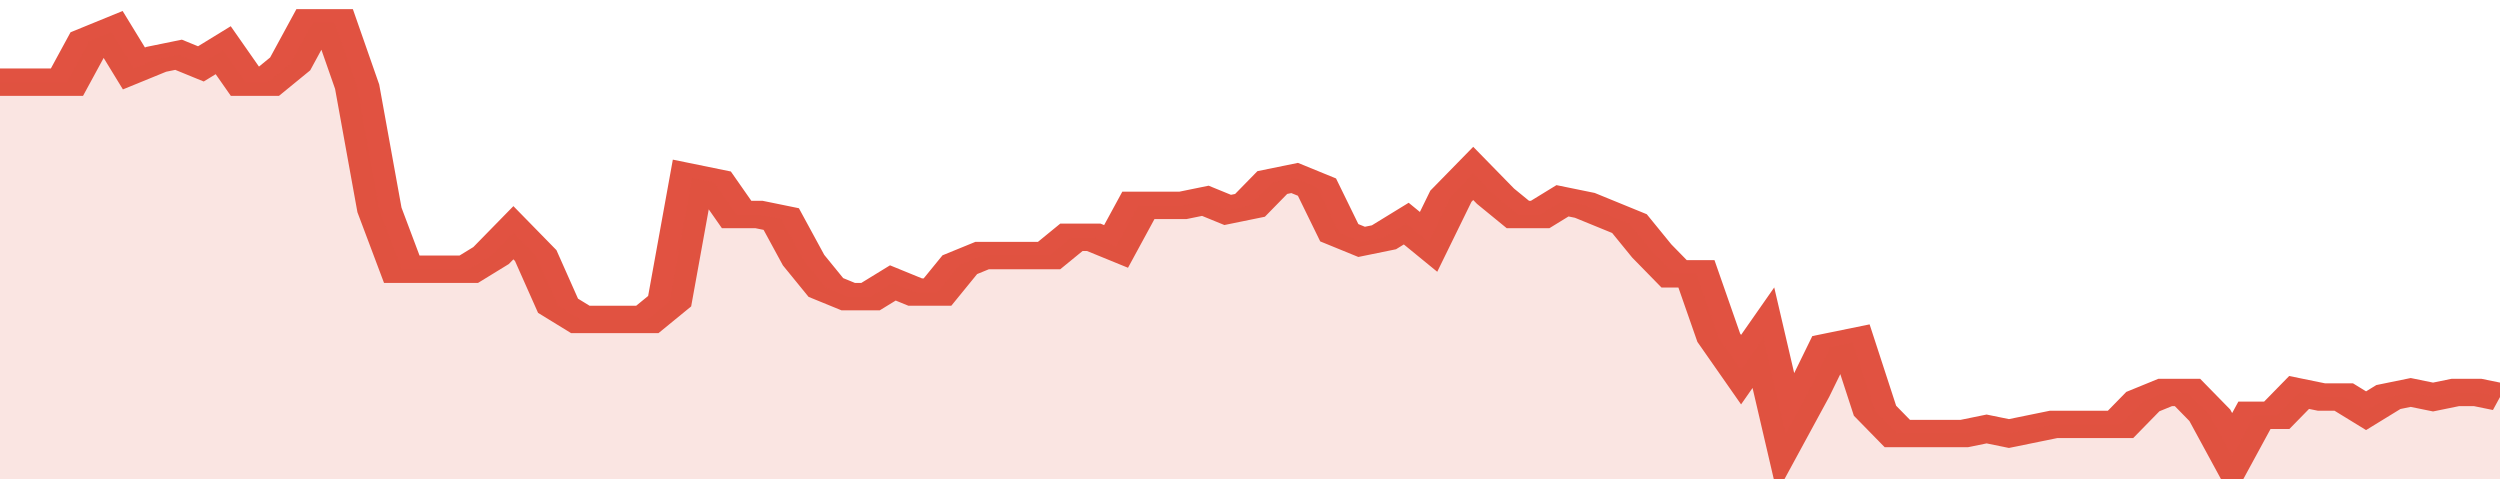 <svg xmlns="http://www.w3.org/2000/svg" viewBox="0 0 336 105" width="120" height="23" preserveAspectRatio="none">
				 <polyline fill="none" stroke="#E15241" stroke-width="6" points="0, 18 3, 18 6, 18 9, 18 12, 9 15, 7 18, 15 21, 13 24, 12 27, 14 30, 11 33, 18 36, 18 39, 14 42, 5 45, 5 48, 19 51, 46 54, 59 57, 59 60, 59 63, 59 66, 56 69, 51 72, 56 75, 67 78, 70 81, 70 84, 70 87, 70 90, 66 93, 39 96, 40 99, 47 102, 47 105, 48 108, 57 111, 63 114, 65 117, 65 120, 62 123, 64 126, 64 129, 58 132, 56 135, 56 138, 56 141, 56 144, 52 147, 52 150, 54 153, 45 156, 45 159, 45 162, 44 165, 46 168, 45 171, 40 174, 39 177, 41 180, 51 183, 53 186, 52 189, 49 192, 53 195, 43 198, 38 201, 43 204, 47 207, 47 210, 44 213, 45 216, 47 219, 49 222, 55 225, 60 228, 60 231, 74 234, 81 237, 74 240, 95 243, 86 246, 76 249, 75 252, 90 255, 95 258, 95 261, 95 264, 95 267, 94 270, 95 273, 94 276, 93 279, 93 282, 93 285, 93 288, 88 291, 86 294, 86 297, 91 300, 100 303, 91 306, 91 309, 86 312, 87 315, 87 318, 90 321, 87 324, 86 327, 87 330, 86 333, 86 336, 87 336, 87 "> </polyline>
				 <polygon fill="#E15241" opacity="0.15" points="0, 105 0, 18 3, 18 6, 18 9, 18 12, 9 15, 7 18, 15 21, 13 24, 12 27, 14 30, 11 33, 18 36, 18 39, 14 42, 5 45, 5 48, 19 51, 46 54, 59 57, 59 60, 59 63, 59 66, 56 69, 51 72, 56 75, 67 78, 70 81, 70 84, 70 87, 70 90, 66 93, 39 96, 40 99, 47 102, 47 105, 48 108, 57 111, 63 114, 65 117, 65 120, 62 123, 64 126, 64 129, 58 132, 56 135, 56 138, 56 141, 56 144, 52 147, 52 150, 54 153, 45 156, 45 159, 45 162, 44 165, 46 168, 45 171, 40 174, 39 177, 41 180, 51 183, 53 186, 52 189, 49 192, 53 195, 43 198, 38 201, 43 204, 47 207, 47 210, 44 213, 45 216, 47 219, 49 222, 55 225, 60 228, 60 231, 74 234, 81 237, 74 240, 95 243, 86 246, 76 249, 75 252, 90 255, 95 258, 95 261, 95 264, 95 267, 94 270, 95 273, 94 276, 93 279, 93 282, 93 285, 93 288, 88 291, 86 294, 86 297, 91 300, 100 303, 91 306, 91 309, 86 312, 87 315, 87 318, 90 321, 87 324, 86 327, 87 330, 86 333, 86 336, 87 336, 105 "></polygon>
			</svg>
